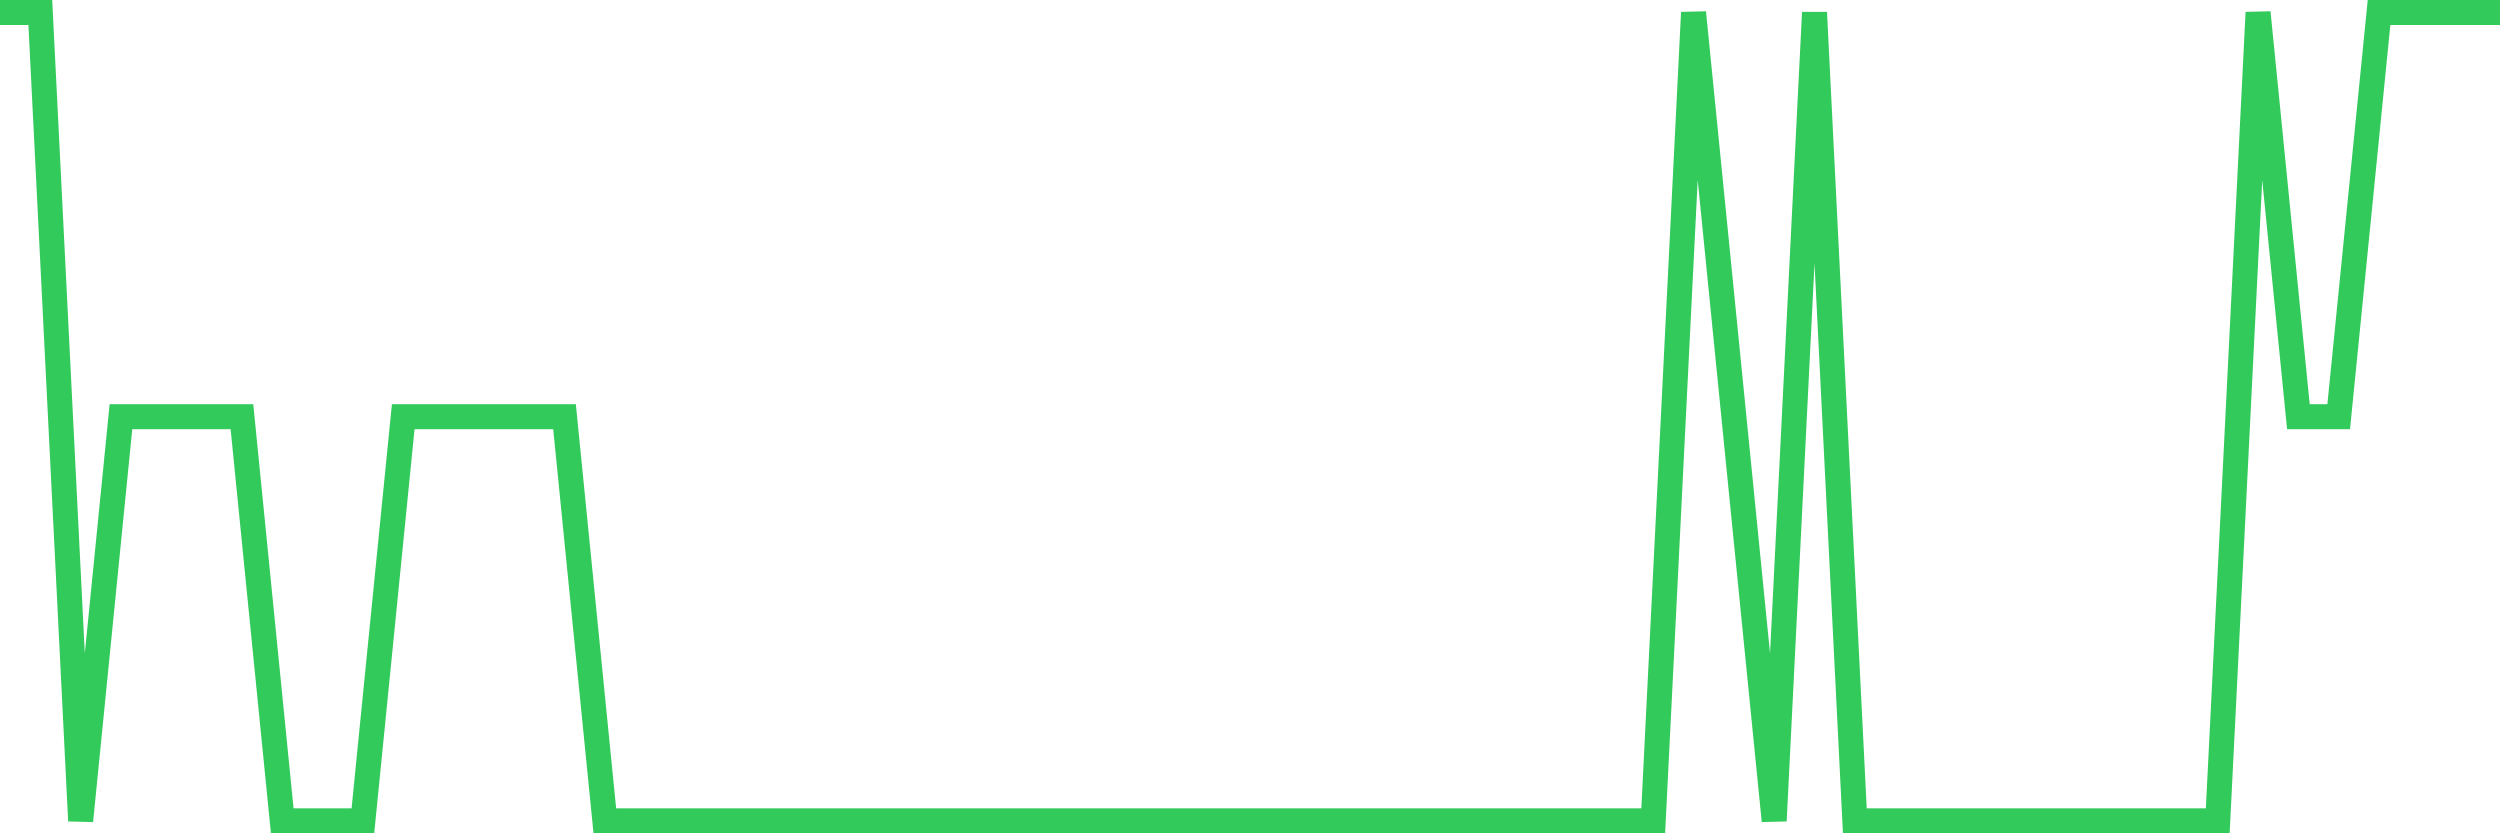 <svg
  xmlns="http://www.w3.org/2000/svg"
  xmlns:xlink="http://www.w3.org/1999/xlink"
  width="120"
  height="40"
  viewBox="0 0 120 40"
  preserveAspectRatio="none"
>
  <polyline
    points="0,0.6 1.935,0.6 3.871,39.4 5.806,20 7.742,20 9.677,20 11.613,20 13.548,39.4 15.484,39.4 17.419,39.4 19.355,20 21.29,20 23.226,20 25.161,20 27.097,20 29.032,39.4 30.968,39.4 32.903,39.4 34.839,39.4 36.774,39.4 38.71,39.4 40.645,39.4 42.581,39.4 44.516,39.4 46.452,39.4 48.387,39.4 50.323,39.4 52.258,39.4 54.194,39.4 56.129,39.4 58.065,39.4 60,39.4 61.935,39.4 63.871,39.4 65.806,39.4 67.742,39.4 69.677,39.4 71.613,39.4 73.548,39.4 75.484,39.4 77.419,39.4 79.355,39.4 81.29,0.6 83.226,20 85.161,39.4 87.097,0.6 89.032,39.4 90.968,39.4 92.903,39.4 94.839,39.4 96.774,39.4 98.71,39.4 100.645,39.4 102.581,39.4 104.516,39.4 106.452,39.4 108.387,0.6 110.323,20 112.258,20 114.194,0.6 116.129,0.6 118.065,0.6 120,0.6"
    fill="none"
    stroke="#32ca5b"
    stroke-width="1.2"
  >
  </polyline>
</svg>